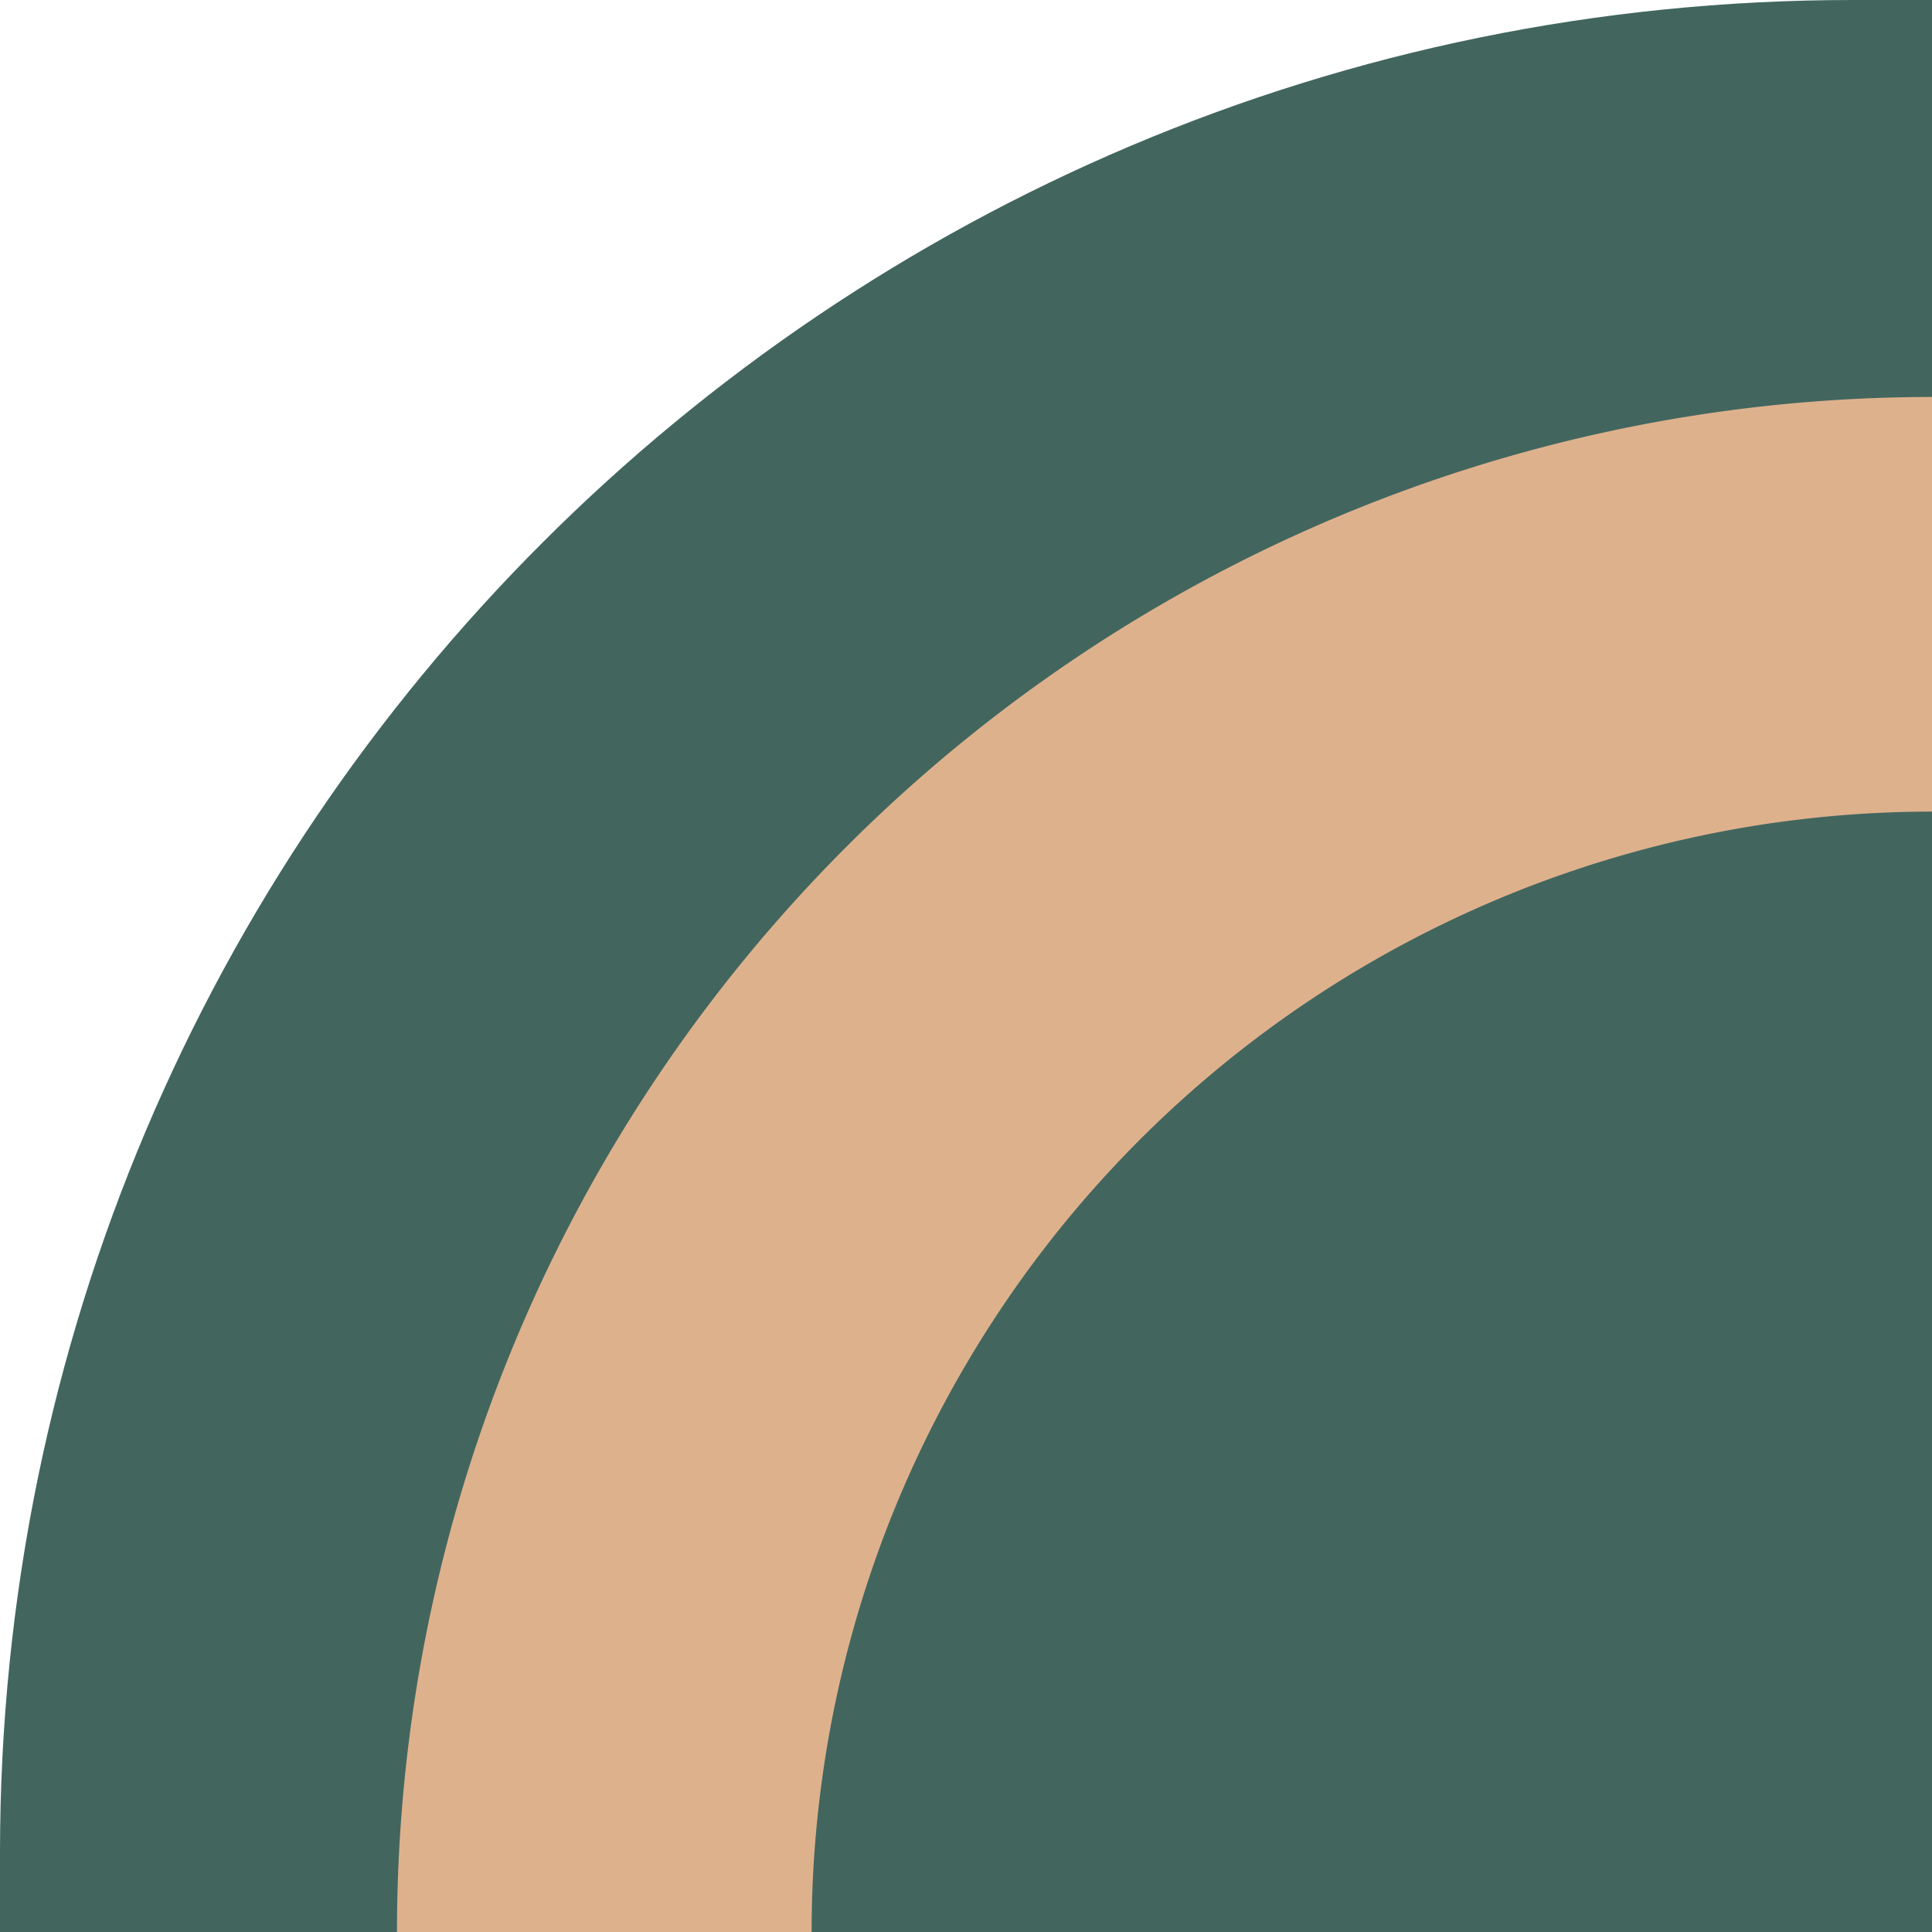 <?xml version="1.0" encoding="UTF-8"?> <svg xmlns="http://www.w3.org/2000/svg" viewBox="0 0 219 219"> <defs> <style>.cls-1{fill:#42665e;}.cls-2{fill:#deb18d;}</style> </defs> <g id="Layer_2" data-name="Layer 2"> <g id="Layer_1-2" data-name="Layer 1"> <path class="cls-1" d="M219,0V219H0v-9C0,94,94,0,210,0Z"></path> <path class="cls-2" d="M219,45V219H45A174,174,0,0,1,219,45Z"></path> <path class="cls-1" d="M219,92V219H92A127,127,0,0,1,219,92Z"></path> </g> </g> </svg> 